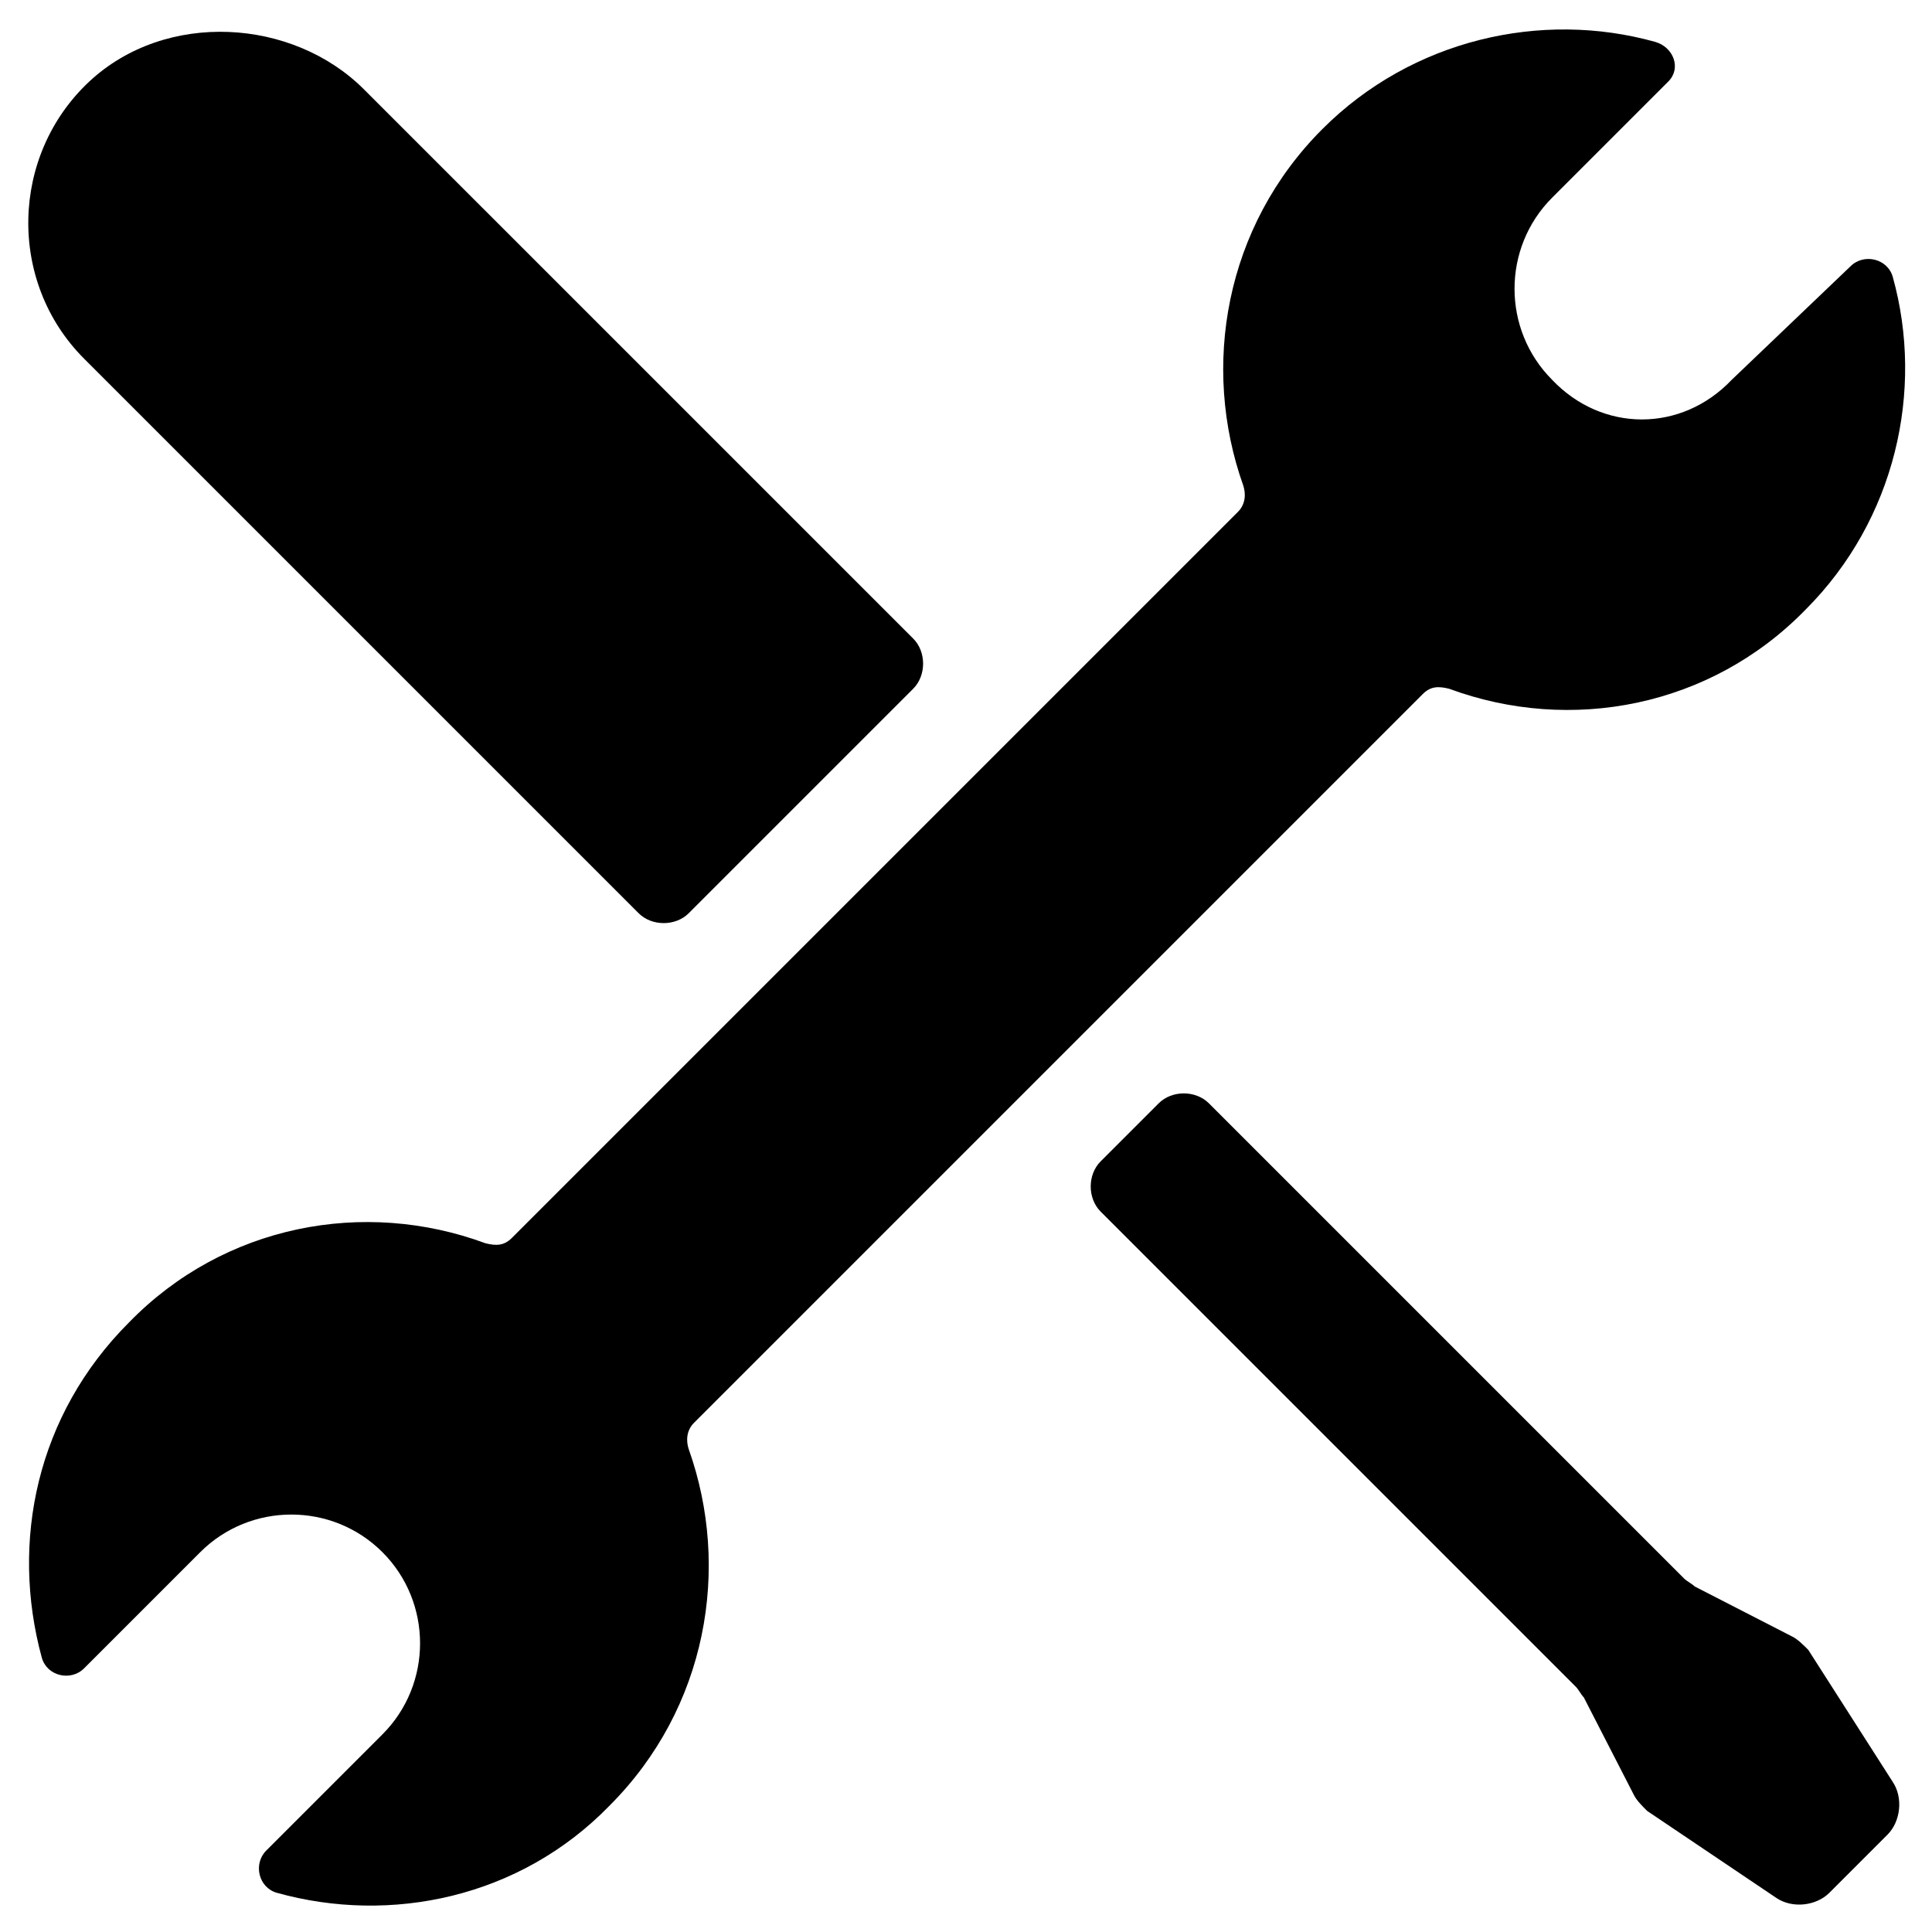 <?xml version="1.0" encoding="UTF-8"?>
<!-- Uploaded to: ICON Repo, www.iconrepo.com, Generator: ICON Repo Mixer Tools -->
<svg fill="#000000" width="800px" height="800px" version="1.1" viewBox="144 144 512 512" xmlns="http://www.w3.org/2000/svg">
 <g>
  <path d="m555.34 244.66c-13.297-13.297-13.297-34.988 0-48.281l30.789-30.789c3.496-3.496 1.398-9.094-3.5-10.496-30.09-8.398-64.375-0.699-88.168 23.09-25.891 25.891-32.188 62.977-20.992 94.465 0.699 2.098 0.699 4.898-1.398 6.996l-192.43 192.43c-2.098 2.098-4.199 2.098-6.996 1.398-32.188-11.895-69.273-4.898-94.465 20.992-24.492 24.492-31.488 58.078-23.094 88.867 1.398 4.898 7.695 6.297 11.195 2.801l30.789-30.789c13.297-13.297 34.988-13.297 48.281 0 13.297 13.297 13.297 34.988 0 48.281l-30.789 30.789c-3.5 3.5-2.098 9.797 2.801 11.195 30.09 8.398 64.375 1.398 88.168-23.09 25.891-25.891 32.188-62.977 20.992-94.465-0.699-2.098-0.699-4.898 1.398-6.996l193.13-193.13c2.098-2.098 4.199-2.098 6.996-1.398 32.188 11.895 69.273 4.898 94.465-20.992 23.789-23.789 31.488-58.078 23.09-88.168-1.398-4.898-7.695-6.297-11.195-2.801l-31.488 30.09c-13.297 13.996-34.289 13.996-47.582 0z"/>
  <path d="m326.53 386 59.477-59.477c3.5-3.5 3.5-9.797 0-13.297l-145.55-145.54c-18.891-18.895-52.477-20.992-72.77-2.102-20.992 19.594-21.691 53.18-1.398 73.473l146.95 146.95c3.496 3.5 9.793 3.5 13.293 0z"/>
  <path d="m623.21 581.23c-1.398-1.398-2.801-2.801-4.199-3.5l-25.891-13.297c-0.699-0.699-2.098-1.398-2.801-2.098l-125.95-125.95c-3.5-3.5-9.797-3.5-13.297 0l-15.395 15.395c-3.5 3.5-3.5 9.797 0 13.297l125.95 125.95c0.699 0.699 1.398 2.098 2.098 2.801l13.297 25.891c0.699 1.398 2.098 2.801 3.5 4.199l34.285 23.09c4.199 2.801 10.496 2.098 13.996-1.398l15.395-15.395c3.5-3.5 4.199-9.797 1.398-13.996z"/>
 </g>
</svg>